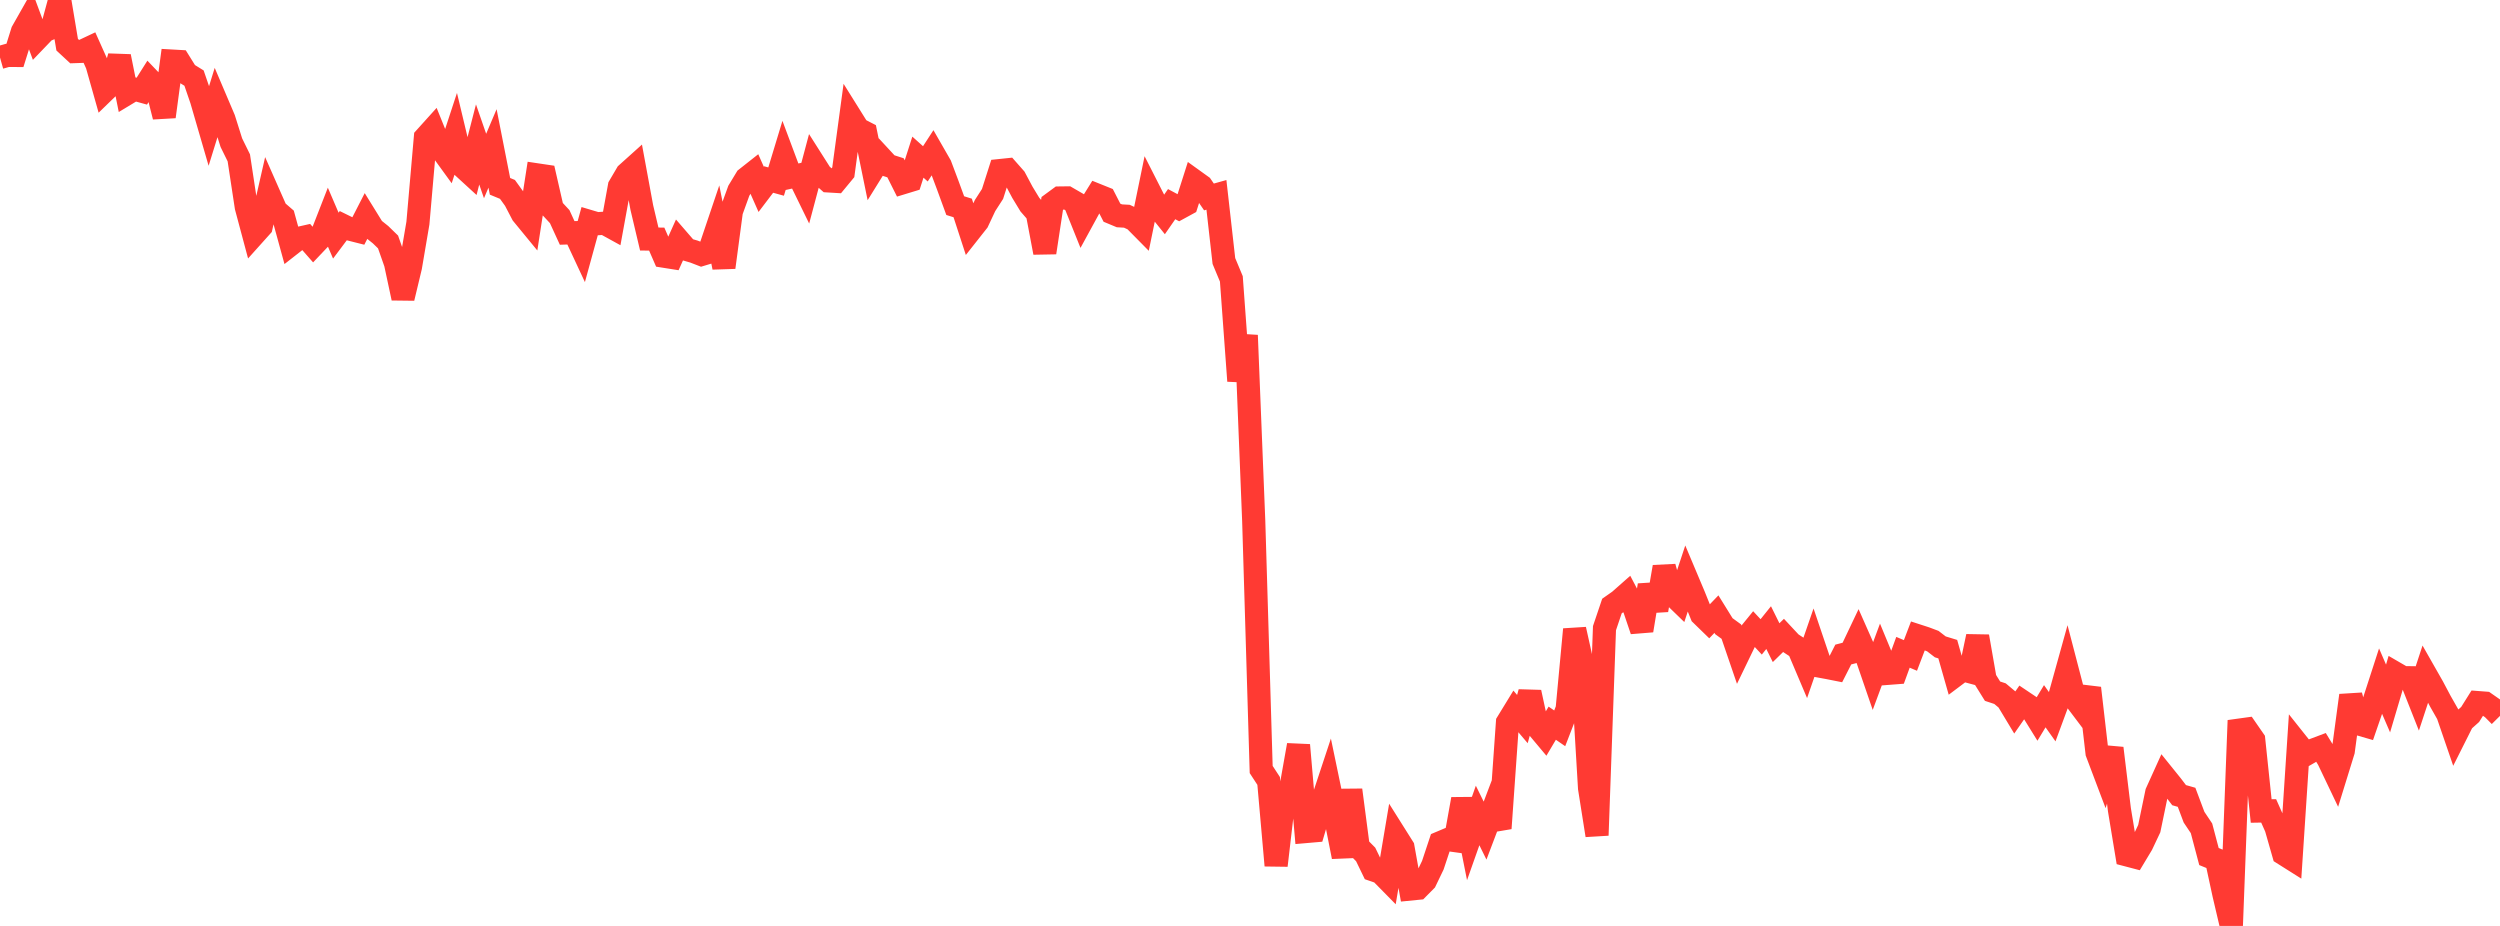 <?xml version="1.0" standalone="no"?>
<!DOCTYPE svg PUBLIC "-//W3C//DTD SVG 1.1//EN" "http://www.w3.org/Graphics/SVG/1.1/DTD/svg11.dtd">

<svg width="135" height="50" viewBox="0 0 135 50" preserveAspectRatio="none" 
  xmlns="http://www.w3.org/2000/svg"
  xmlns:xlink="http://www.w3.org/1999/xlink">


<polyline points="0.0, 3.105 0.403, 2.991 0.806, 2.994 1.209, 1.706 1.612, 0.995 2.015, 2.081 2.418, 1.661 2.821, 1.487 3.224, 0.0 3.627, 2.413 4.03, 2.786 4.433, 2.772 4.836, 2.582 5.239, 3.482 5.642, 4.908 6.045, 4.517 6.448, 3.048 6.851, 5.055 7.254, 4.812 7.657, 4.923 8.06, 4.286 8.463, 4.708 8.866, 6.3 9.269, 3.297 9.672, 3.32 10.075, 3.968 10.478, 4.217 10.881, 5.393 11.284, 6.779 11.687, 5.478 12.09, 6.425 12.493, 7.704 12.896, 8.524 13.299, 11.177 13.701, 12.68 14.104, 12.231 14.507, 10.462 14.91, 11.375 15.313, 11.723 15.716, 13.189 16.119, 12.874 16.522, 12.783 16.925, 13.242 17.328, 12.817 17.731, 11.784 18.134, 12.724 18.537, 12.187 18.94, 12.385 19.343, 12.487 19.746, 11.7 20.149, 12.352 20.552, 12.675 20.955, 13.067 21.358, 14.216 21.761, 16.096 22.164, 14.415 22.567, 12.047 22.97, 7.433 23.373, 6.986 23.776, 7.984 24.179, 8.539 24.582, 7.311 24.985, 8.997 25.388, 9.366 25.791, 7.801 26.194, 8.965 26.597, 8.015 27.0, 10.061 27.403, 10.228 27.806, 10.786 28.209, 11.558 28.612, 12.049 29.015, 9.445 29.418, 9.505 29.821, 11.265 30.224, 11.699 30.627, 12.578 31.03, 12.565 31.433, 13.429 31.836, 11.962 32.239, 12.082 32.642, 12.054 33.045, 12.276 33.448, 10.065 33.851, 9.379 34.254, 9.017 34.657, 11.203 35.06, 12.908 35.463, 12.912 35.866, 13.836 36.269, 13.9 36.672, 13.003 37.075, 13.469 37.478, 13.587 37.881, 13.743 38.284, 13.621 38.687, 12.426 39.09, 14.438 39.493, 11.414 39.896, 10.3 40.299, 9.634 40.701, 9.317 41.104, 10.225 41.507, 9.694 41.91, 9.805 42.313, 8.476 42.716, 9.555 43.119, 9.466 43.522, 10.292 43.925, 8.779 44.328, 9.414 44.731, 9.769 45.134, 9.793 45.537, 9.305 45.94, 6.325 46.343, 6.97 46.746, 7.177 47.149, 9.146 47.552, 8.496 47.955, 8.932 48.358, 9.061 48.761, 9.865 49.164, 9.742 49.567, 8.486 49.97, 8.847 50.373, 8.227 50.776, 8.929 51.179, 10.001 51.582, 11.104 51.985, 11.229 52.388, 12.466 52.791, 11.956 53.194, 11.098 53.597, 10.473 54.0, 9.21 54.403, 9.168 54.806, 9.625 55.209, 10.383 55.612, 11.047 56.015, 11.511 56.418, 13.64 56.821, 10.988 57.224, 10.692 57.627, 10.687 58.03, 10.92 58.433, 11.924 58.836, 11.186 59.239, 10.538 59.642, 10.7 60.045, 11.486 60.448, 11.654 60.851, 11.677 61.254, 11.865 61.657, 12.273 62.06, 10.311 62.463, 11.104 62.866, 11.605 63.269, 11.024 63.672, 11.24 64.075, 11.02 64.478, 9.757 64.881, 10.047 65.284, 10.635 65.687, 10.522 66.09, 14.094 66.493, 15.06 66.896, 20.569 67.299, 18.107 67.701, 28.13 68.104, 41.553 68.507, 42.171 68.91, 46.735 69.313, 43.278 69.716, 42.506 70.119, 40.235 70.522, 44.902 70.925, 44.867 71.328, 43.506 71.731, 42.288 72.134, 44.224 72.537, 46.266 72.94, 42.661 73.343, 45.732 73.746, 46.14 74.149, 46.971 74.552, 47.109 74.955, 47.519 75.358, 45.121 75.761, 45.761 76.164, 48.006 76.567, 47.966 76.97, 47.559 77.373, 46.721 77.776, 45.507 78.179, 45.337 78.582, 45.393 78.985, 43.153 79.388, 45.176 79.791, 44.035 80.194, 44.853 80.597, 43.791 81.0, 44.729 81.403, 39.013 81.806, 38.355 82.209, 38.83 82.612, 37.385 83.015, 39.251 83.418, 39.732 83.821, 39.052 84.224, 39.33 84.627, 38.288 85.03, 33.987 85.433, 35.801 85.836, 42.56 86.239, 45.106 86.642, 33.92 87.045, 32.726 87.448, 32.443 87.851, 32.087 88.254, 32.853 88.657, 34.045 89.06, 31.603 89.463, 32.946 89.866, 30.616 90.269, 32.059 90.672, 32.449 91.075, 31.232 91.478, 32.188 91.881, 33.19 92.284, 33.582 92.687, 33.163 93.09, 33.814 93.493, 34.108 93.896, 35.286 94.299, 34.452 94.701, 33.958 95.104, 34.392 95.507, 33.891 95.91, 34.704 96.313, 34.31 96.716, 34.742 97.119, 35.006 97.522, 35.956 97.925, 34.79 98.328, 35.982 98.731, 36.056 99.134, 36.136 99.537, 35.345 99.94, 35.24 100.343, 34.392 100.746, 35.303 101.149, 36.476 101.552, 35.387 101.955, 36.36 102.358, 36.329 102.761, 35.224 103.164, 35.394 103.567, 34.337 103.97, 34.468 104.373, 34.62 104.776, 34.931 105.179, 35.054 105.582, 36.469 105.985, 36.166 106.388, 36.274 106.791, 34.368 107.194, 36.676 107.597, 37.324 108.0, 37.457 108.403, 37.794 108.806, 38.463 109.209, 37.883 109.612, 38.153 110.015, 38.803 110.418, 38.136 110.821, 38.705 111.224, 37.614 111.627, 36.164 112.03, 37.71 112.433, 38.244 112.836, 37.159 113.239, 40.648 113.642, 41.714 114.045, 40.405 114.448, 43.722 114.851, 46.163 115.254, 46.269 115.657, 45.598 116.06, 44.745 116.463, 42.801 116.866, 41.911 117.269, 42.411 117.672, 42.939 118.075, 43.054 118.478, 44.127 118.881, 44.729 119.284, 46.253 119.687, 46.417 120.09, 48.284 120.493, 50.0 120.896, 39.43 121.299, 39.374 121.701, 39.955 122.104, 43.794 122.507, 43.787 122.91, 44.692 123.313, 46.103 123.716, 46.357 124.119, 40.228 124.522, 40.735 124.925, 40.502 125.328, 40.35 125.731, 41.01 126.134, 41.855 126.537, 40.552 126.94, 37.554 127.343, 39.081 127.746, 39.198 128.149, 38.03 128.552, 36.785 128.955, 37.718 129.358, 36.358 129.761, 36.592 130.164, 36.598 130.567, 37.617 130.97, 36.392 131.373, 37.1 131.776, 37.861 132.179, 38.57 132.582, 39.744 132.985, 38.941 133.388, 38.581 133.791, 37.939 134.194, 37.97 134.597, 38.251 135.0, 38.657" fill="none" stroke="#ff3a33" stroke-width="1.25"/>

</svg>